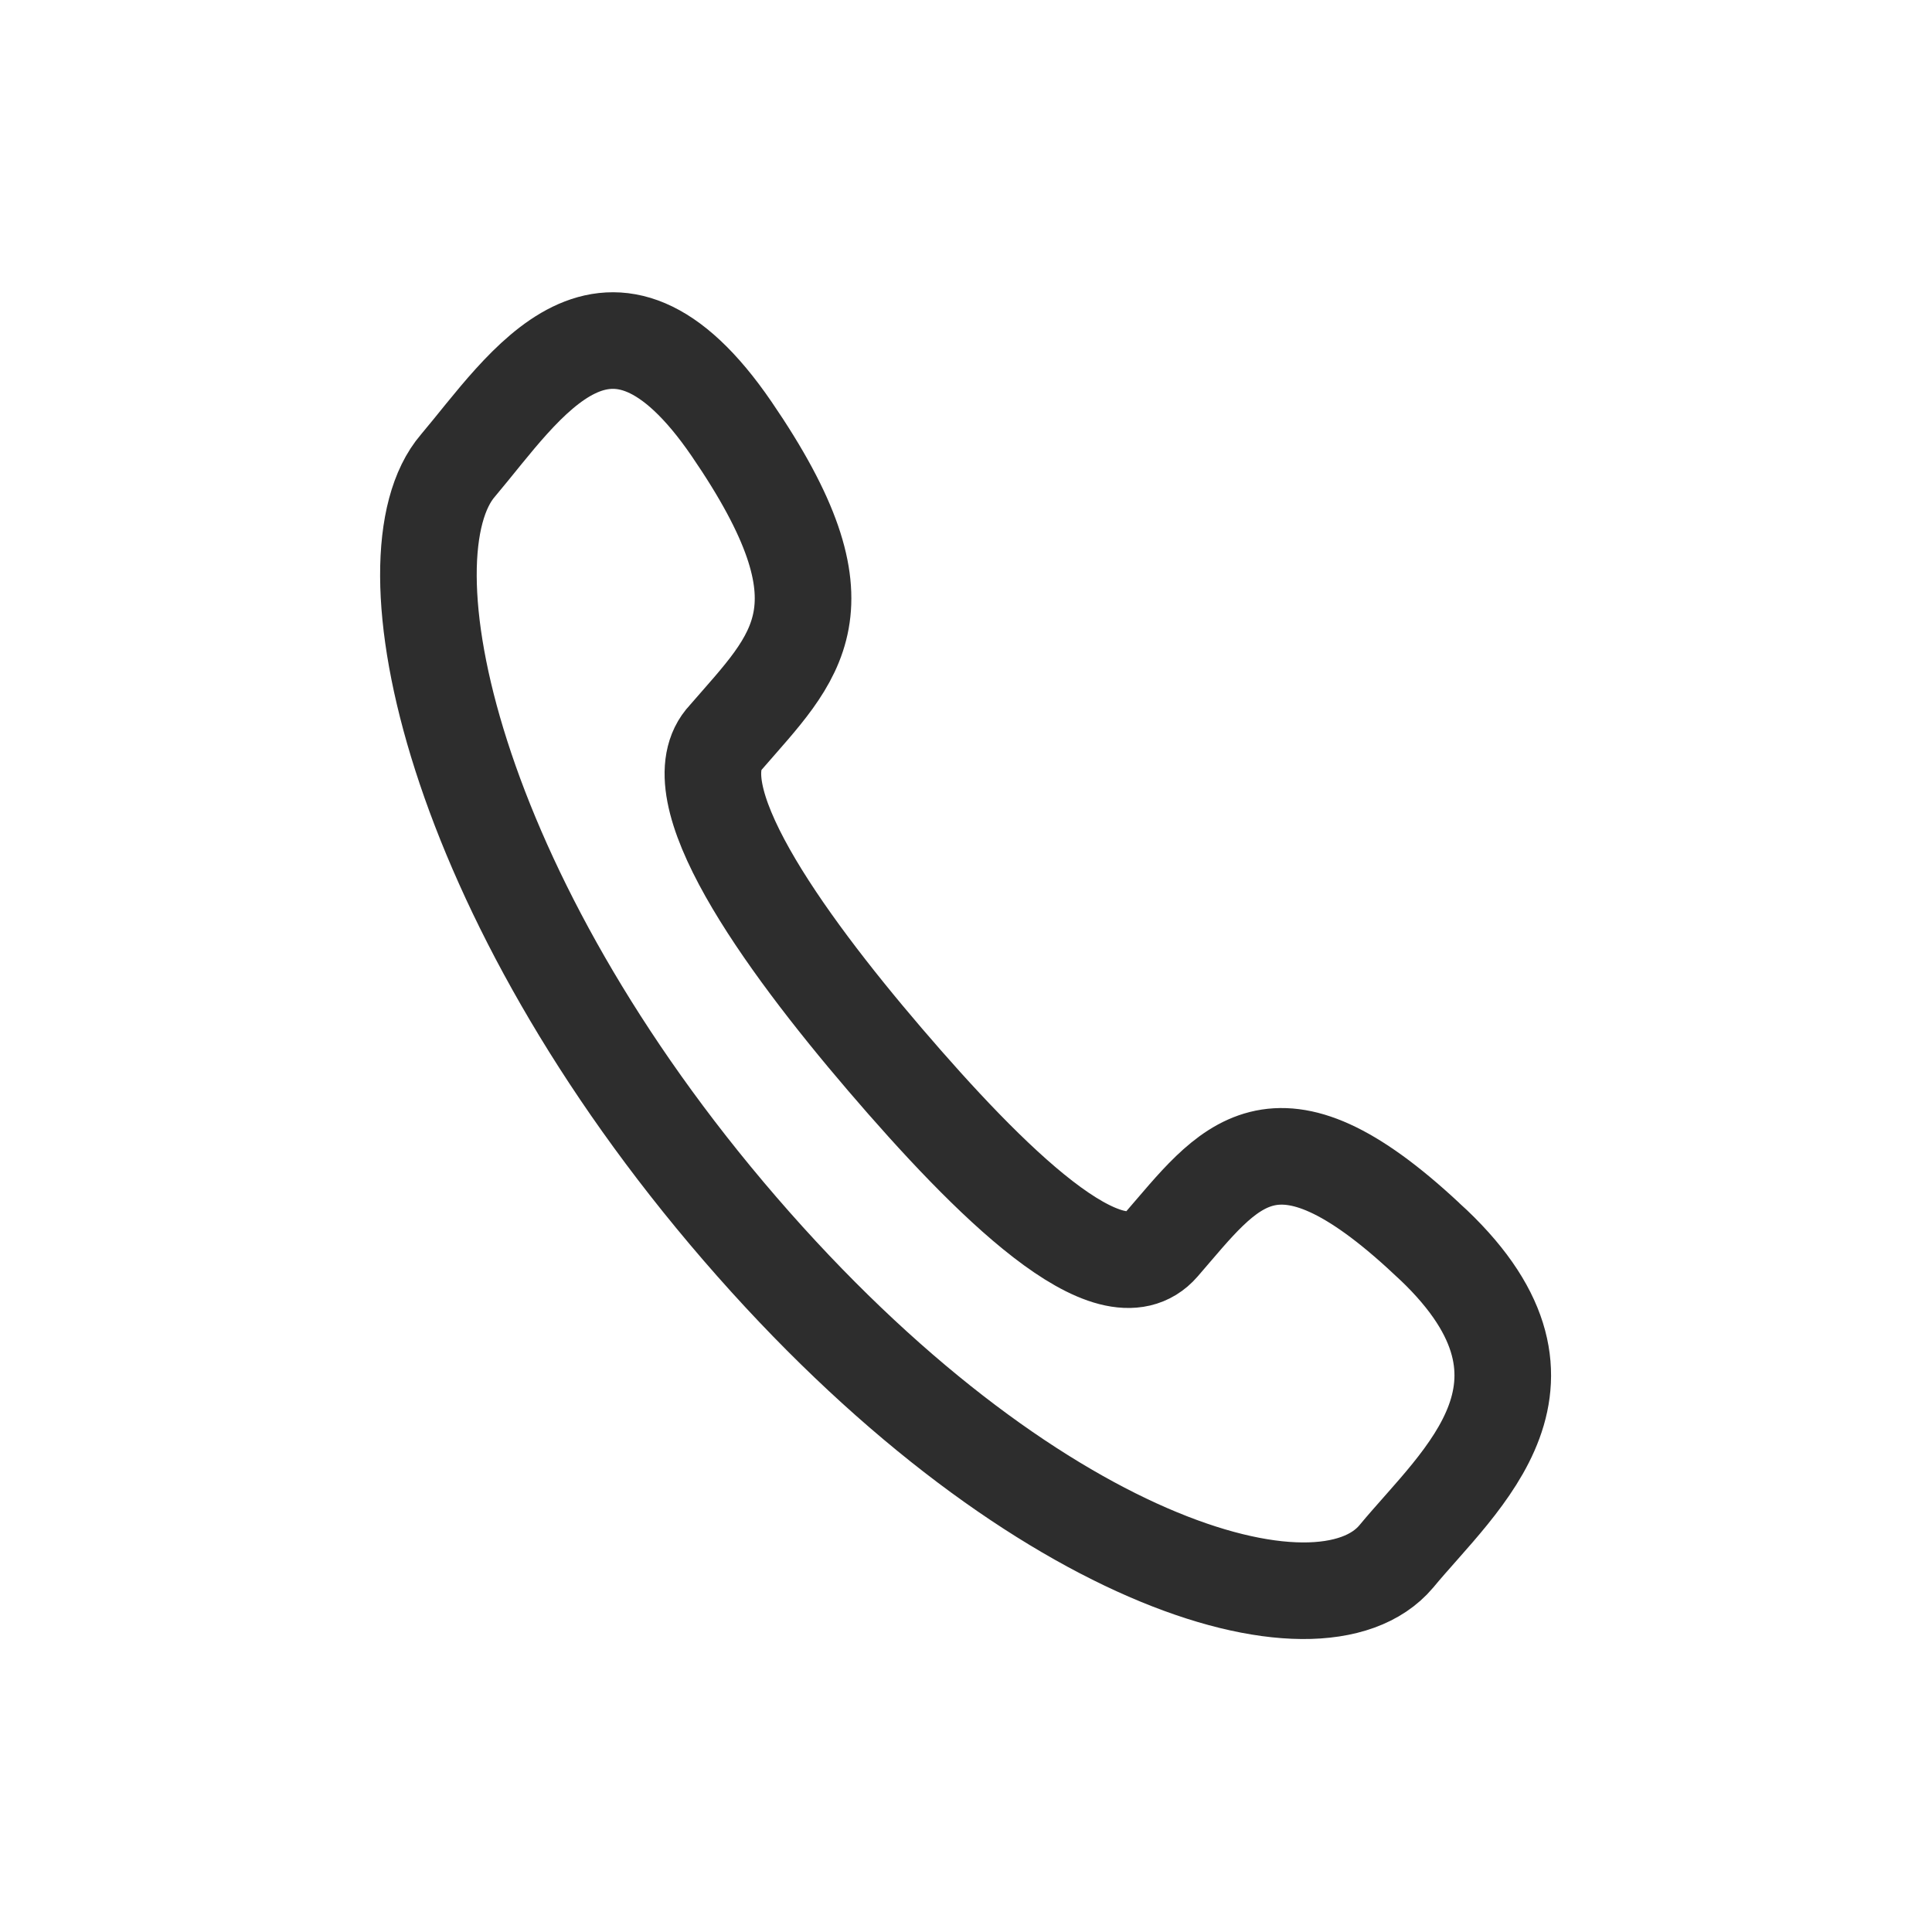 <svg xmlns="http://www.w3.org/2000/svg" viewBox="0 0 30 30"><defs><style>.cls-1,.cls-2{fill:none;}.cls-2{stroke:#2d2d2d;stroke-miterlimit:10;stroke-width:1.5px;}</style></defs><g id="图层_2" data-name="图层 2"><g id="图层_1-2" data-name="图层 1"><rect class="cls-1" width="30" height="30"/><path class="cls-2" d="M22.15,19.23c-2.38-2.22-3.07-1.11-4.12.1-.78.9-2.68-1-4.29-2.88s-3.25-4.18-2.47-5c1.09-1.26,2-2,.09-4.79S8.15,6,7.11,7.23C5.9,8.64,7,13.88,11.49,19.08s9,6.5,10.19,5.09c1-1.21,2.9-2.73.47-4.94Z"/></g></g></svg>